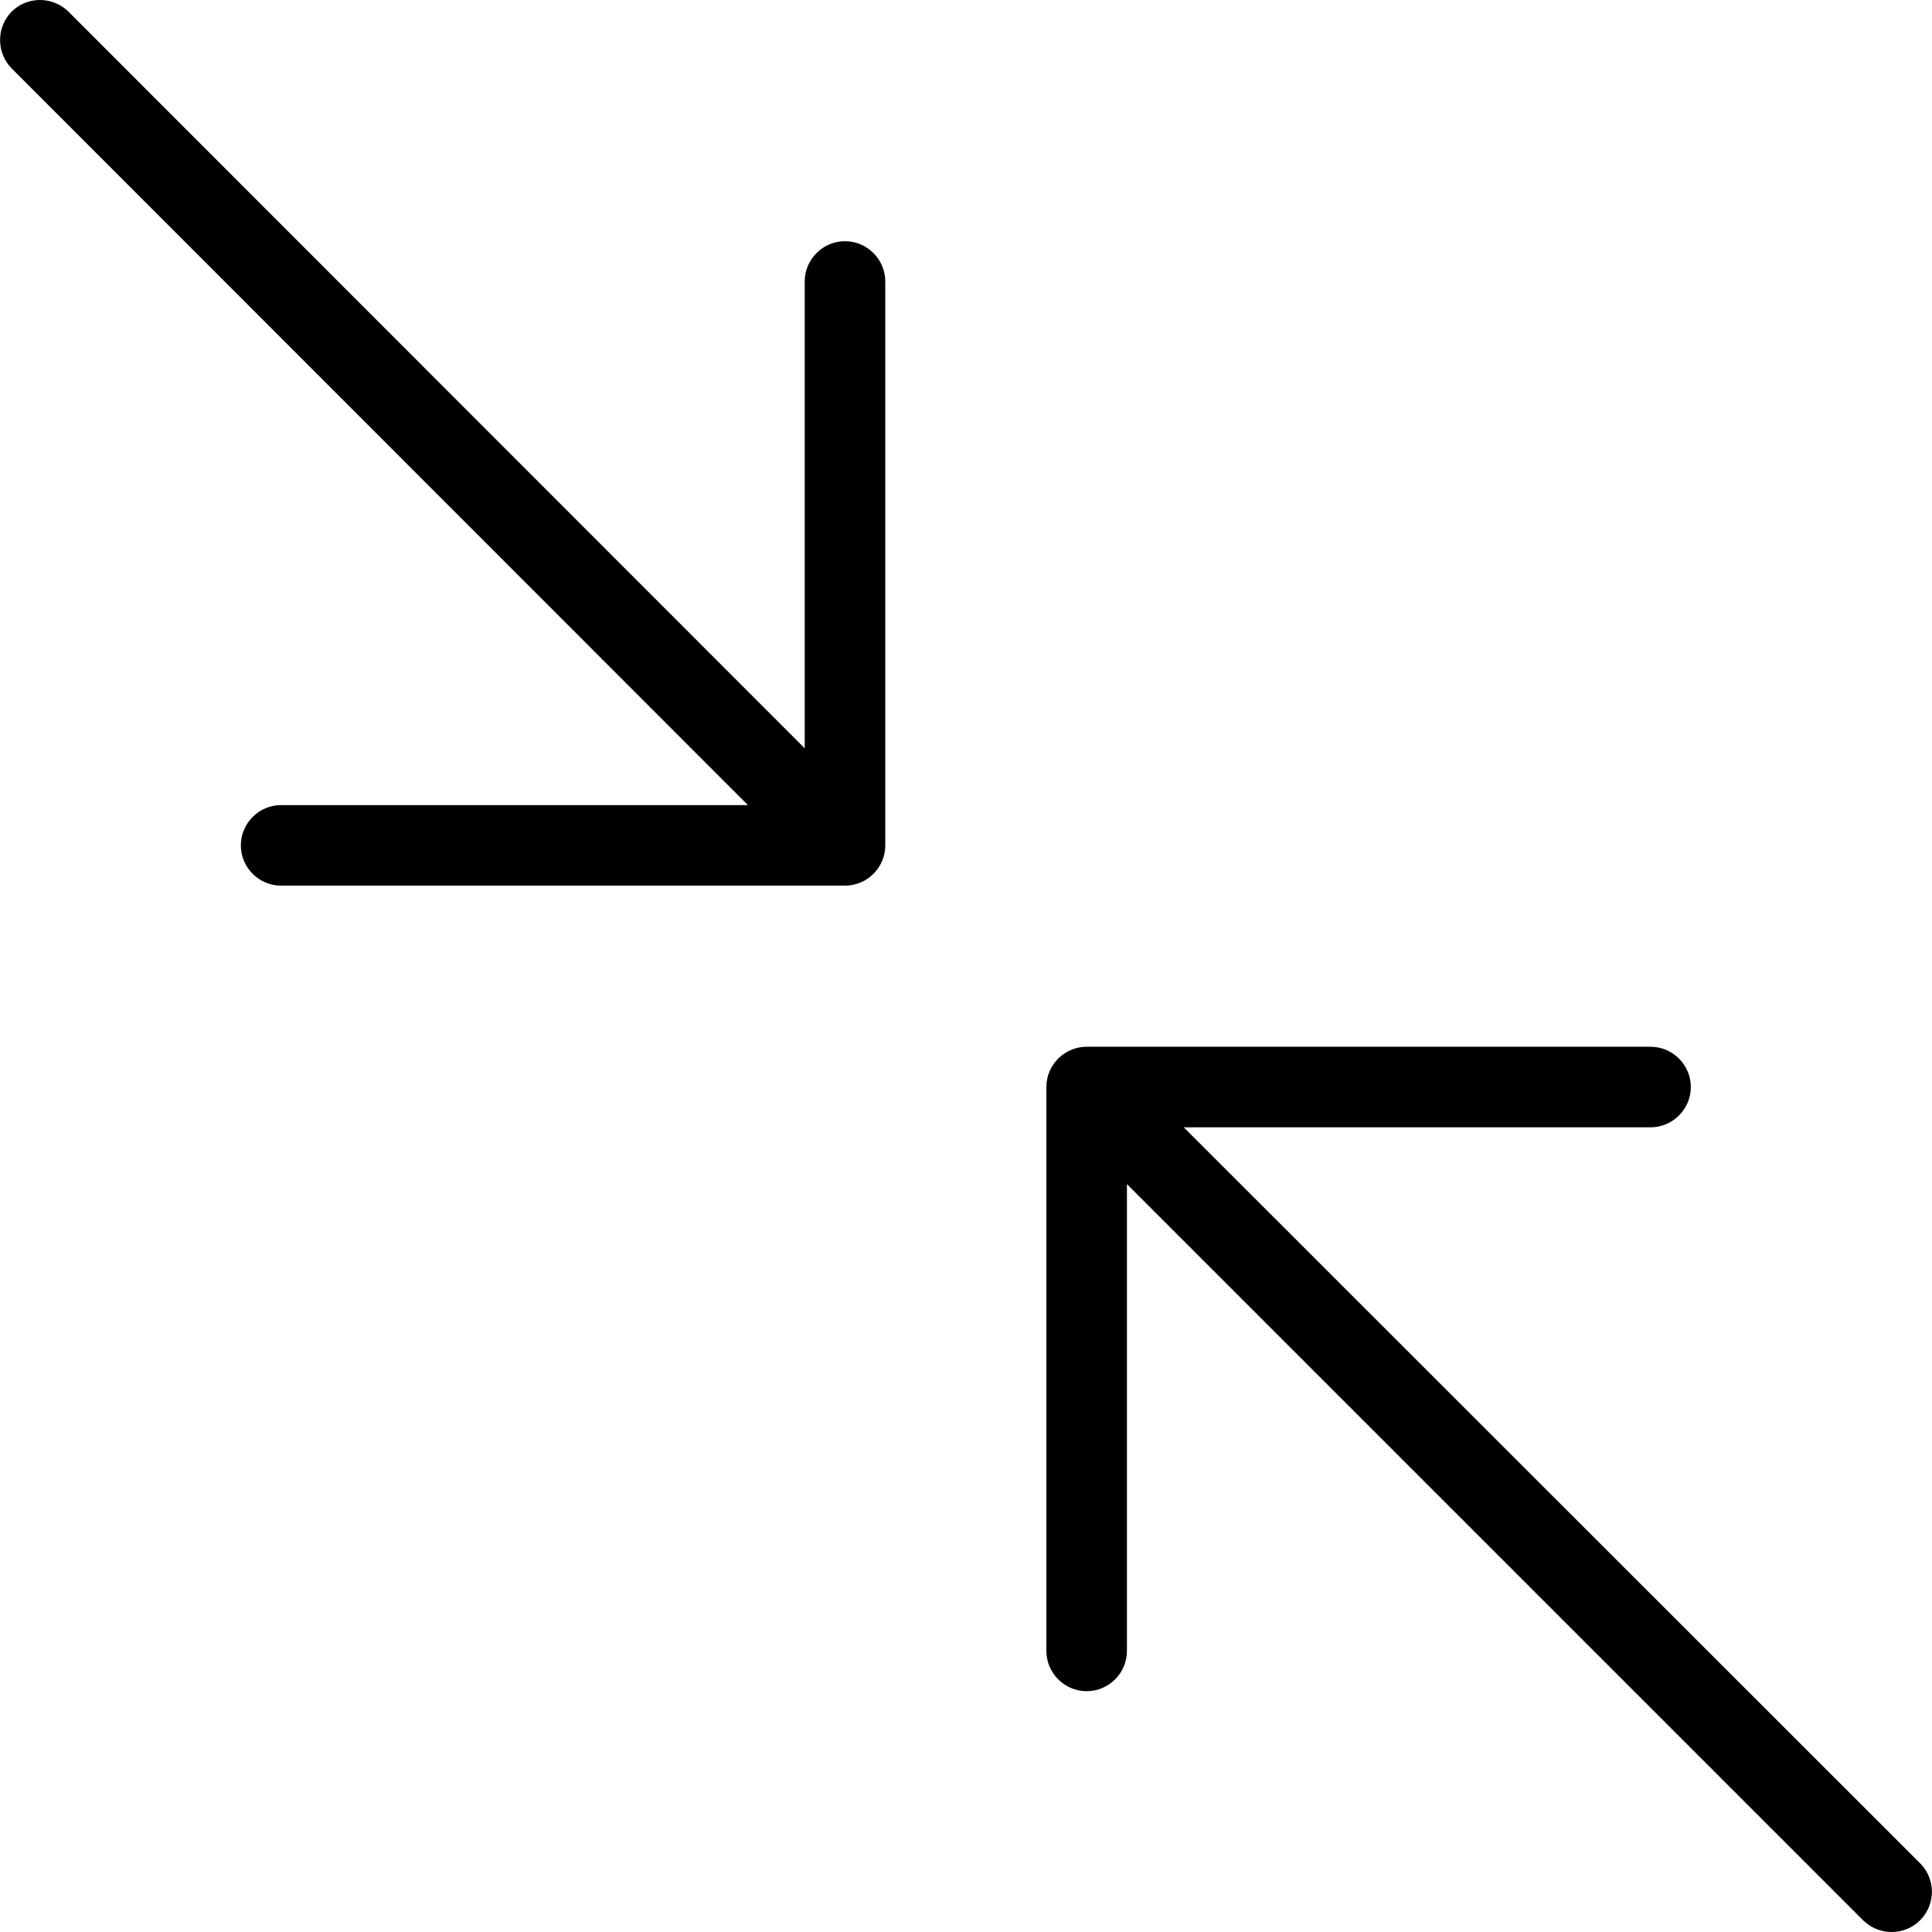 <?xml version="1.0" encoding="iso-8859-1"?>
<!-- Uploaded to: SVG Repo, www.svgrepo.com, Generator: SVG Repo Mixer Tools -->
<svg fill="#000000" height="800px" width="800px" version="1.1" id="Layer_1" xmlns="http://www.w3.org/2000/svg" xmlns:xlink="http://www.w3.org/1999/xlink" 
	 viewBox="0 0 511.656 511.656" xml:space="preserve">
<g>
	<g>
		<g>
			<path d="M508.688,493.641l-195.2-195.093h123.627c5.867,0,10.667-4.8,10.667-10.667c0-5.867-4.8-10.667-10.667-10.667H287.781
				c-5.867,0-10.667,4.8-10.667,10.667v149.333c0,5.867,4.8,10.667,10.667,10.667c5.867,0,10.667-4.8,10.667-10.667V313.588
				l195.093,195.093c4.267,4.053,10.987,3.947,15.04-0.213C512.634,504.308,512.634,497.801,508.688,493.641z"/>
			<path d="M223.781,63.881c-5.867,0-10.667,4.8-10.667,10.667v123.627L18.021,2.974C13.754-1.079,7.034-0.972,2.981,3.188
				c-3.947,4.16-3.947,10.667,0,14.827l195.093,195.2H74.448c-5.867,0-10.667,4.8-10.667,10.667c0,5.867,4.8,10.667,10.667,10.667
				h149.333c5.867,0,10.667-4.8,10.667-10.667V74.548C234.448,68.681,229.648,63.881,223.781,63.881z"/>
		</g>
	</g>
</g>
</svg>